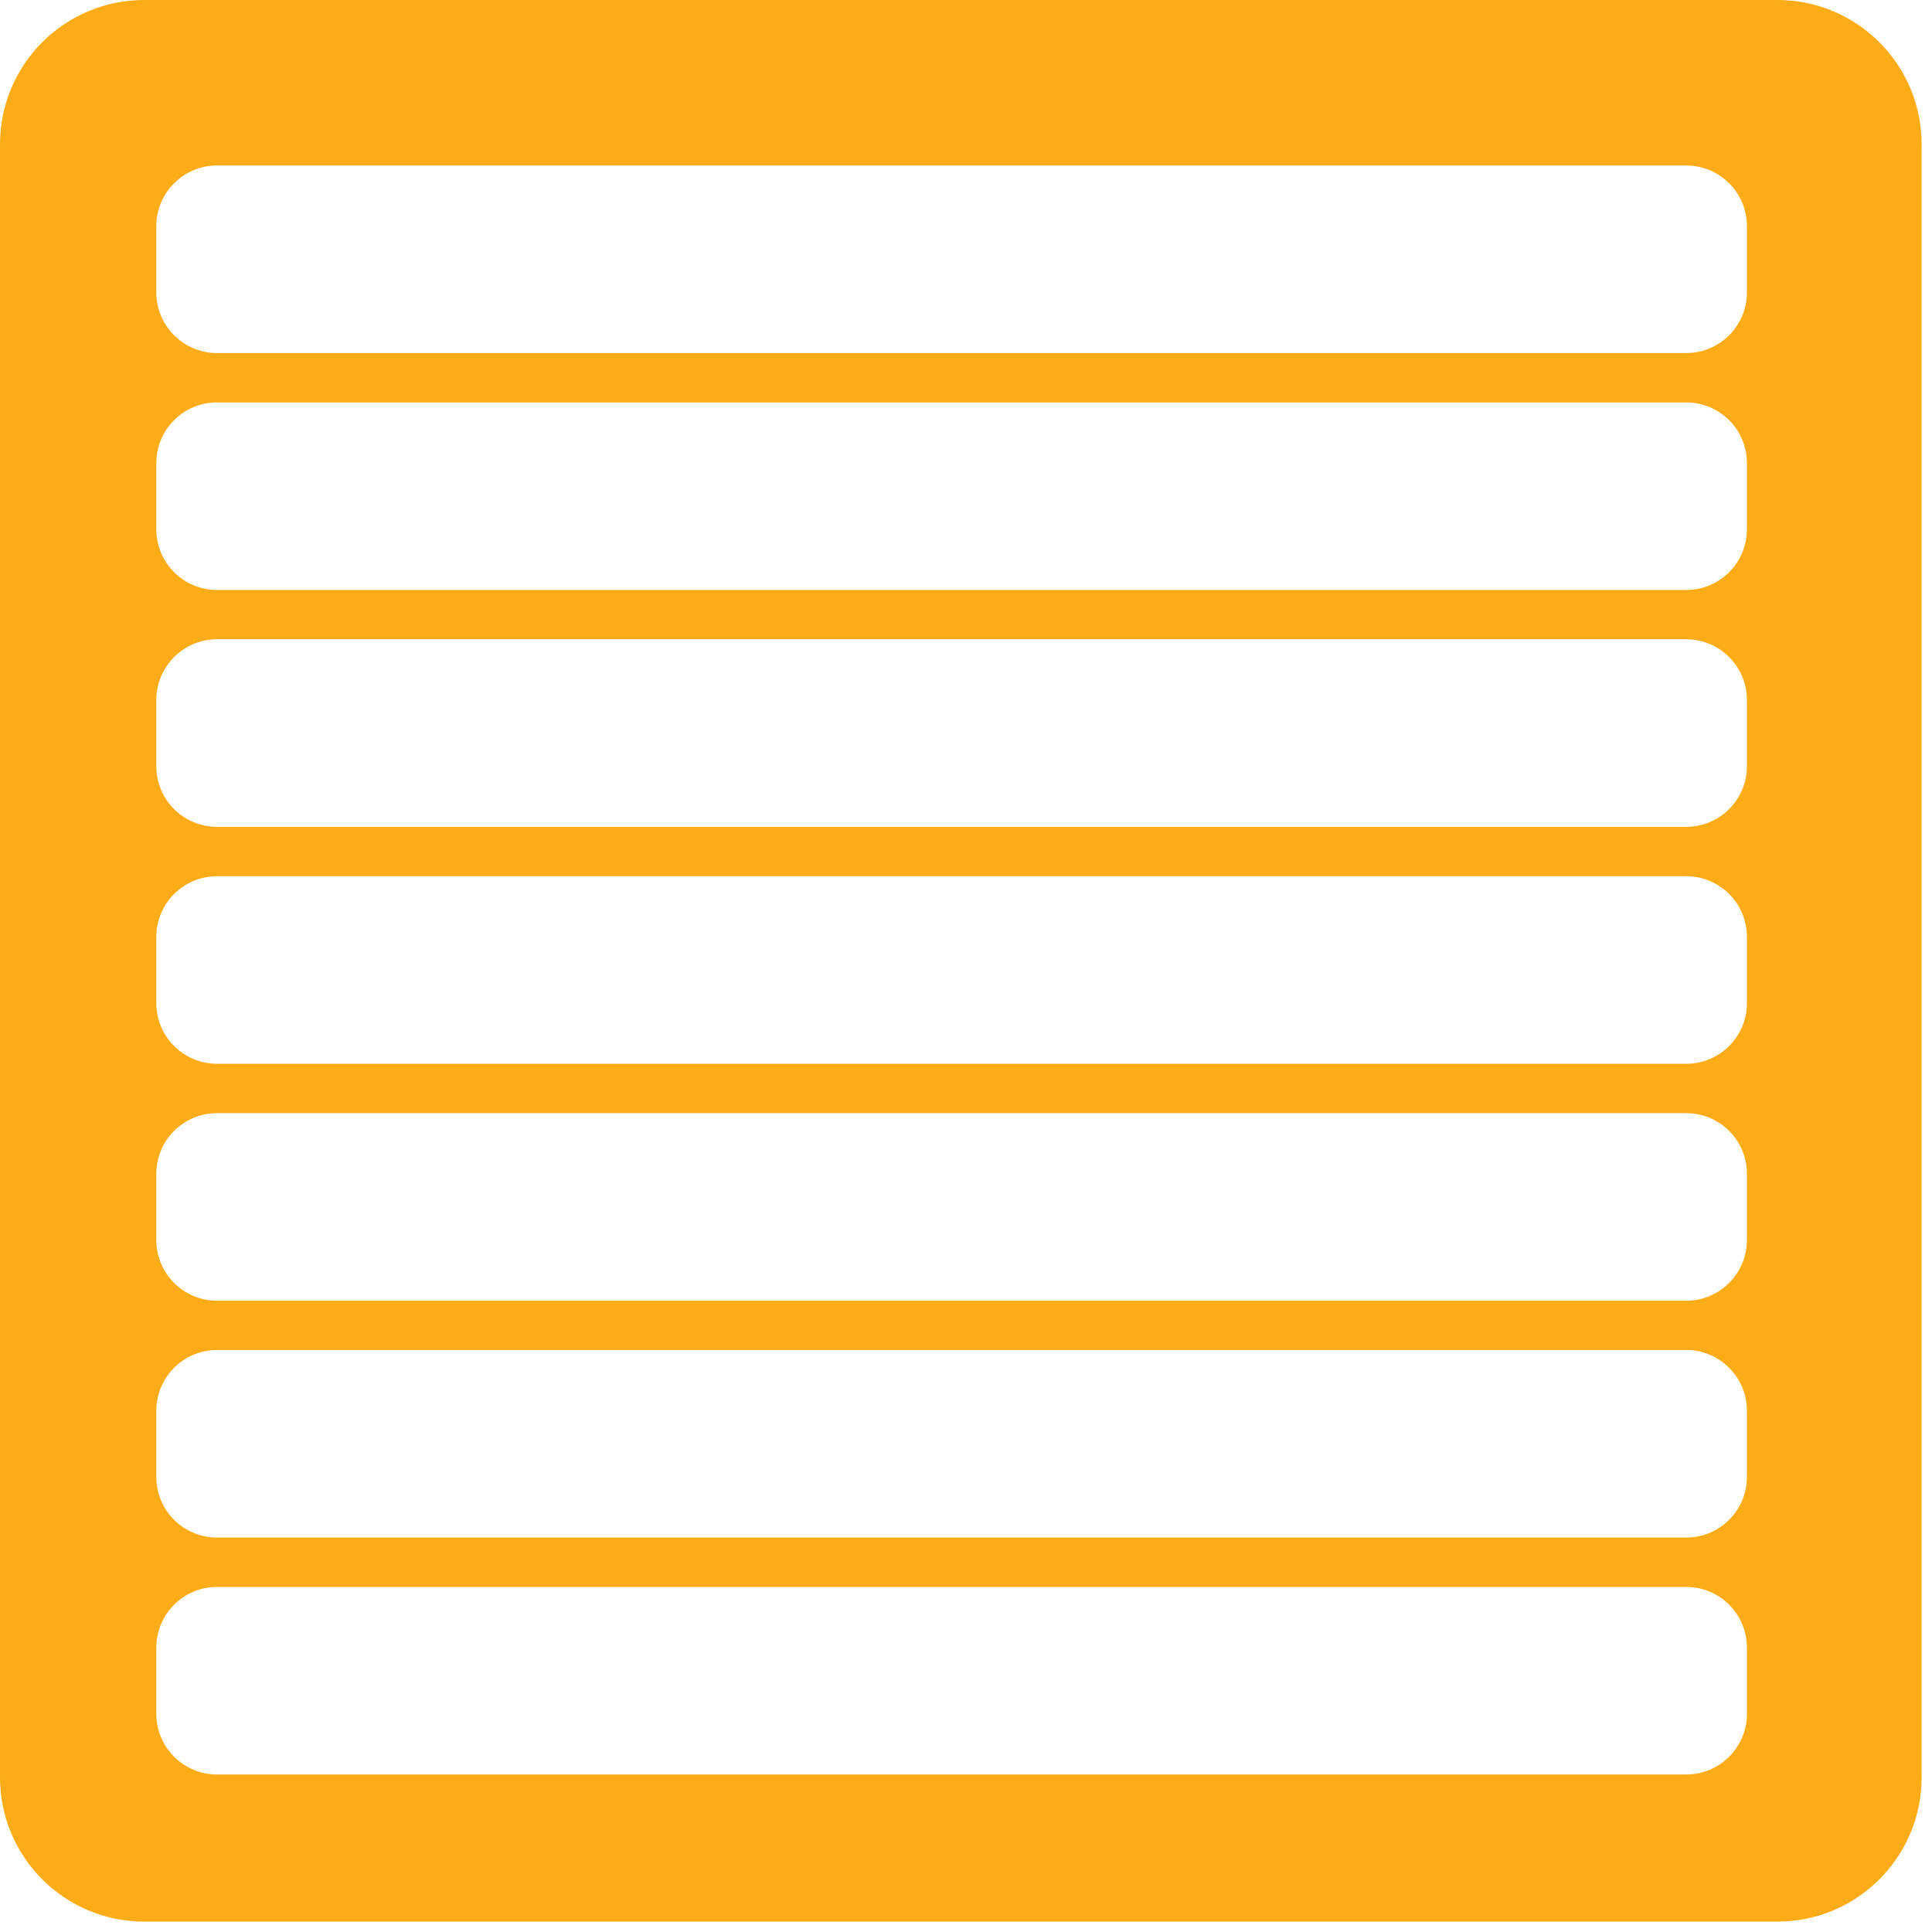 <?xml version="1.0" encoding="UTF-8" standalone="no"?><!DOCTYPE svg PUBLIC "-//W3C//DTD SVG 1.1//EN" "http://www.w3.org/Graphics/SVG/1.1/DTD/svg11.dtd"><svg width="100%" height="100%" viewBox="0 0 155 155" version="1.1" xmlns="http://www.w3.org/2000/svg" xmlns:xlink="http://www.w3.org/1999/xlink" xml:space="preserve" xmlns:serif="http://www.serif.com/" style="fill-rule:evenodd;clip-rule:evenodd;stroke-linejoin:round;stroke-miterlimit:2;"><path d="M142.593,0l-131.019,0c-6.396,0 -11.574,5.178 -11.574,11.574l0,131.019c0,6.395 5.178,11.574 11.574,11.574l131.019,-0c6.395,-0 11.574,-5.179 11.574,-11.574l-0,-131.019c-0,-6.396 -5.179,-11.574 -11.574,-11.574Zm-2.441,137.496c-0,2.685 -2.184,4.868 -4.869,4.868l-117.875,0c-2.685,0 -4.868,-2.183 -4.868,-4.868l-0,-5.311c-0,-2.685 2.183,-4.868 4.868,-4.868l117.875,-0c2.685,-0 4.869,2.183 4.869,4.868l-0,5.311Zm-0,-19.009c-0,2.692 -2.184,4.868 -4.869,4.868l-117.875,0c-2.685,0 -4.868,-2.176 -4.868,-4.868l-0,-5.304c-0,-2.692 2.183,-4.875 4.868,-4.875l117.875,-0c2.685,-0 4.869,2.183 4.869,4.875l-0,5.304Zm-0,-19.009c-0,2.692 -2.184,4.876 -4.869,4.876l-117.875,-0c-2.685,-0 -4.868,-2.184 -4.868,-4.876l-0,-5.304c-0,-2.692 2.183,-4.868 4.868,-4.868l117.875,0c2.685,0 4.869,2.176 4.869,4.868l-0,5.304Zm-0,-19.002c-0,2.685 -2.184,4.869 -4.869,4.869l-117.875,-0c-2.685,-0 -4.868,-2.184 -4.868,-4.869l-0,-5.311c-0,-2.685 2.183,-4.868 4.868,-4.868l117.875,0c2.685,0 4.869,2.183 4.869,4.868l-0,5.311Zm-0,-19.008c-0,2.692 -2.184,4.868 -4.869,4.868l-117.875,-0c-2.685,-0 -4.868,-2.176 -4.868,-4.868l-0,-5.304c-0,-2.693 2.183,-4.876 4.868,-4.876l117.875,0c2.685,0 4.869,2.183 4.869,4.876l-0,5.304Zm-0,-19.009c-0,2.692 -2.184,4.875 -4.869,4.875l-117.875,0c-2.685,0 -4.868,-2.183 -4.868,-4.875l-0,-5.304c-0,-2.692 2.183,-4.869 4.868,-4.869l117.875,0c2.685,0 4.869,2.177 4.869,4.869l-0,5.304Zm-0,-19.002c-0,2.685 -2.184,4.868 -4.869,4.868l-117.875,0c-2.685,0 -4.868,-2.183 -4.868,-4.868l-0,-5.311c-0,-2.685 2.183,-4.868 4.868,-4.868l117.875,-0c2.685,-0 4.869,2.183 4.869,4.868l-0,5.311Z" style="fill:#fdab17;fill-rule:nonzero;"/></svg>